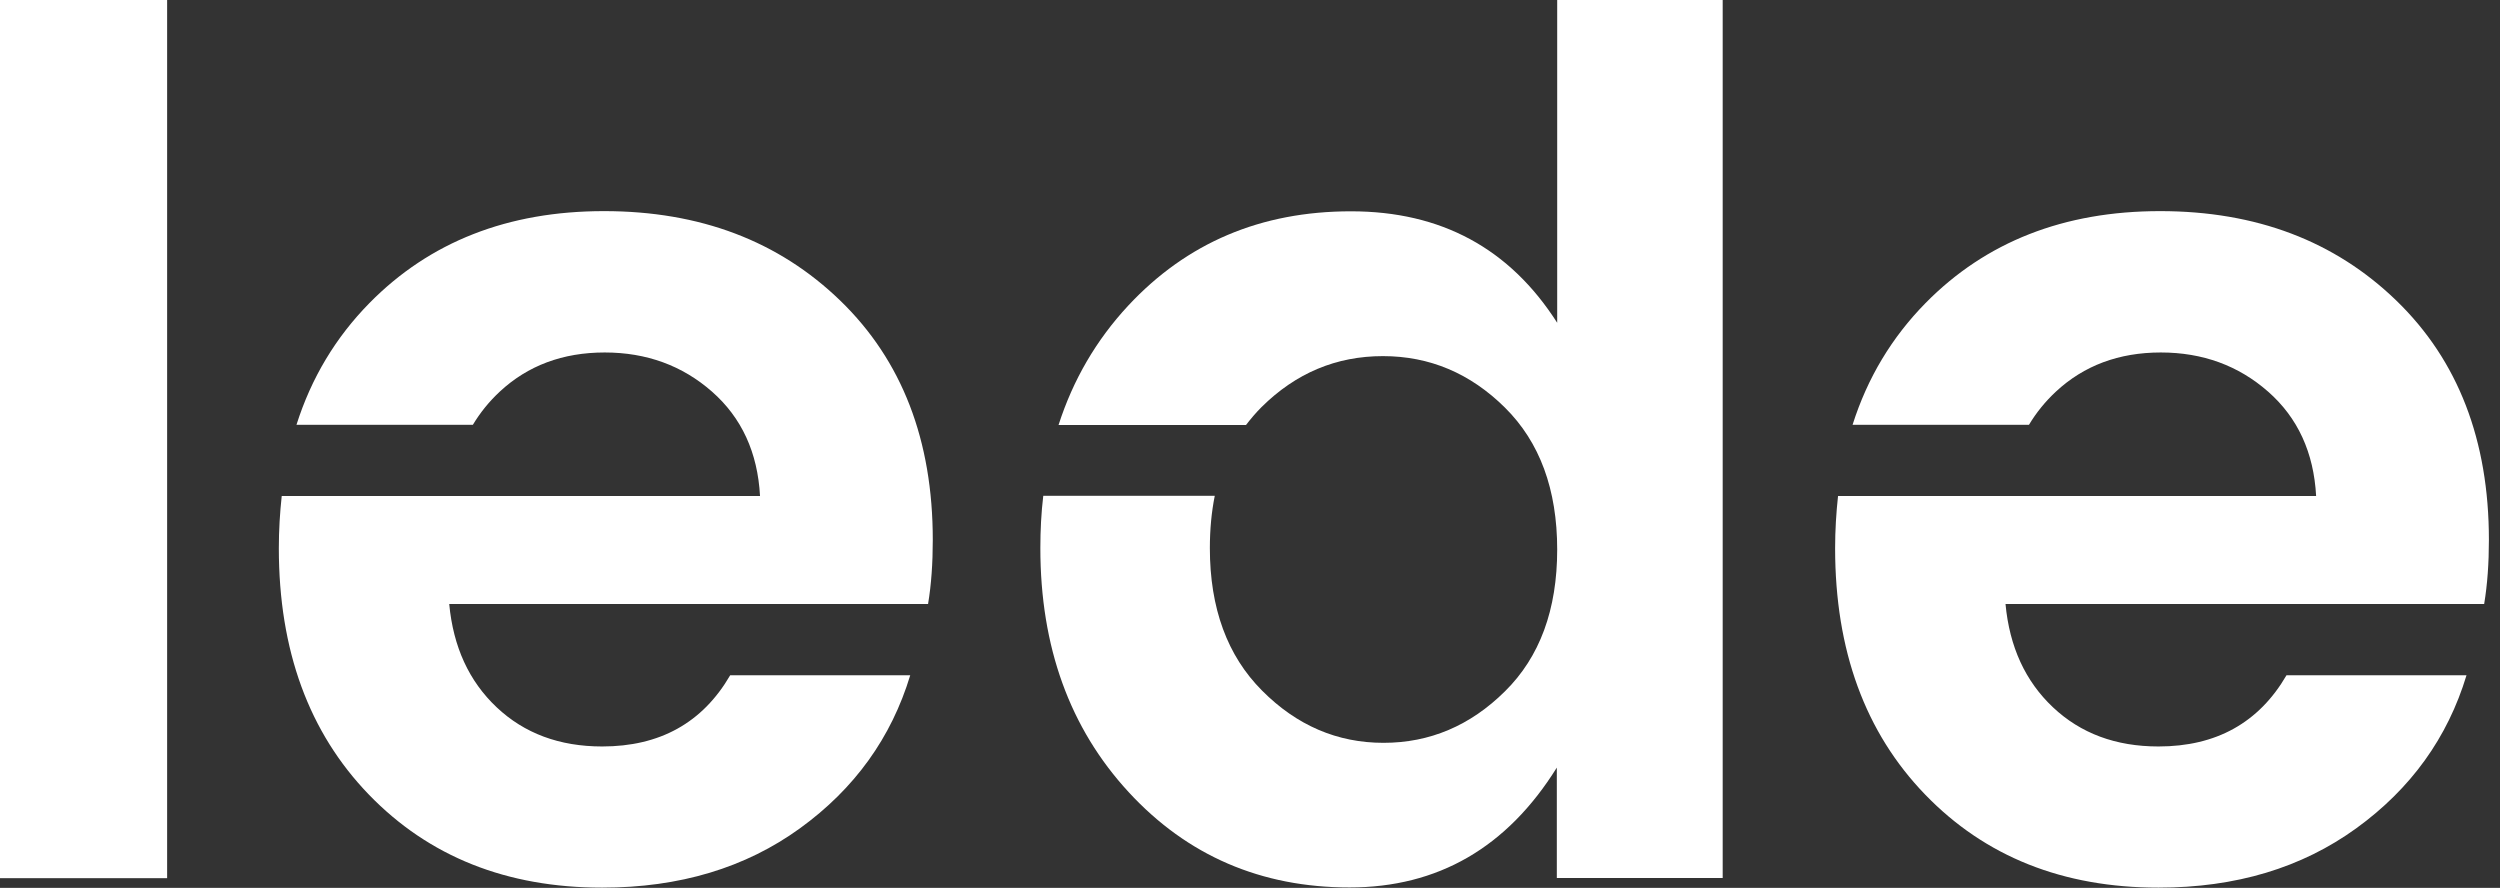 <svg
  role="img"
  viewBox="0 0 107 38"
  fill="none"
  xmlns="http://www.w3.org/2000/svg"
>
  <rect x="0" y="0" width="107" height="38" fill="#333333" stroke="none"/>
  <title>Lede logo</title>
  <path d="M7.153 0H0V37.586H7.153V0Z" fill="#ffffff"></path>
  <path
    d="M106.525 23.108C106.525 18.844 105.209 15.429 102.571 12.872C99.932 10.315 96.562 9.036 92.452 9.036C88.342 9.036 84.996 10.346 82.411 12.973C80.971 14.439 79.928 16.169 79.29 18.181H86.84C87.159 17.651 87.541 17.183 87.992 16.762C89.191 15.647 90.685 15.086 92.483 15.086C94.273 15.086 95.807 15.647 97.075 16.762C98.344 17.877 99.029 19.366 99.13 21.229H94.662H78.668C78.59 21.947 78.543 22.695 78.543 23.467C78.543 27.833 79.827 31.349 82.396 34.007C84.964 36.666 88.296 37.991 92.382 37.991C95.698 37.991 98.515 37.141 100.85 35.45C103.185 33.758 104.758 31.575 105.567 28.901H97.862C96.678 30.936 94.849 31.949 92.382 31.949C90.553 31.949 89.051 31.388 87.868 30.273C86.684 29.158 86.007 27.684 85.836 25.852H106.322C106.462 25.01 106.525 24.098 106.525 23.108Z"
    fill="#ffffff"
  ></path>
  <path
    d="M39.923 23.108C39.923 18.844 38.608 15.429 35.969 12.872C33.33 10.315 29.96 9.036 25.85 9.036C21.741 9.036 18.394 10.346 15.81 12.973C14.37 14.439 13.327 16.169 12.689 18.181H20.239C20.558 17.651 20.939 17.183 21.39 16.762C22.589 15.647 24.084 15.086 25.882 15.086C27.672 15.086 29.205 15.647 30.474 16.762C31.742 17.877 32.428 19.366 32.529 21.229H26.878H12.058C11.98 21.947 11.934 22.695 11.934 23.467C11.934 27.833 13.218 31.349 15.786 34.007C18.355 36.666 21.686 37.991 25.773 37.991C29.088 37.991 31.906 37.141 34.241 35.45C36.576 33.758 38.148 31.575 38.958 28.901H31.252C30.069 30.936 28.24 31.949 25.773 31.949C23.944 31.949 22.441 31.388 21.258 30.273C20.075 29.158 19.398 27.684 19.227 25.852H39.721C39.861 25.01 39.923 24.098 39.923 23.108Z"
    fill="#ffffff"
  ></path>
  <path
    d="M66.648 0V13.815C64.617 10.634 61.682 9.044 57.822 9.044C53.961 9.044 50.793 10.392 48.287 13.082C46.917 14.556 45.928 16.255 45.306 18.189H53.33C53.533 17.924 53.751 17.666 53.992 17.425C55.463 15.967 57.191 15.242 59.191 15.242C61.184 15.242 62.928 15.975 64.414 17.448C65.901 18.922 66.648 20.948 66.648 23.521C66.648 26.094 65.901 28.121 64.414 29.587C62.928 31.06 61.192 31.793 59.215 31.793C57.238 31.793 55.502 31.052 54.015 29.556C52.529 28.067 51.782 26.032 51.782 23.459C51.782 22.664 51.852 21.915 51.992 21.221H44.652C44.566 21.939 44.527 22.687 44.527 23.459C44.527 27.692 45.788 31.169 48.302 33.898C50.816 36.627 53.977 37.983 57.759 37.983C61.542 37.983 64.5 36.276 66.632 32.853V37.578H73.731V0H66.648Z"
    fill="#ffffff"
  ></path>
</svg>
